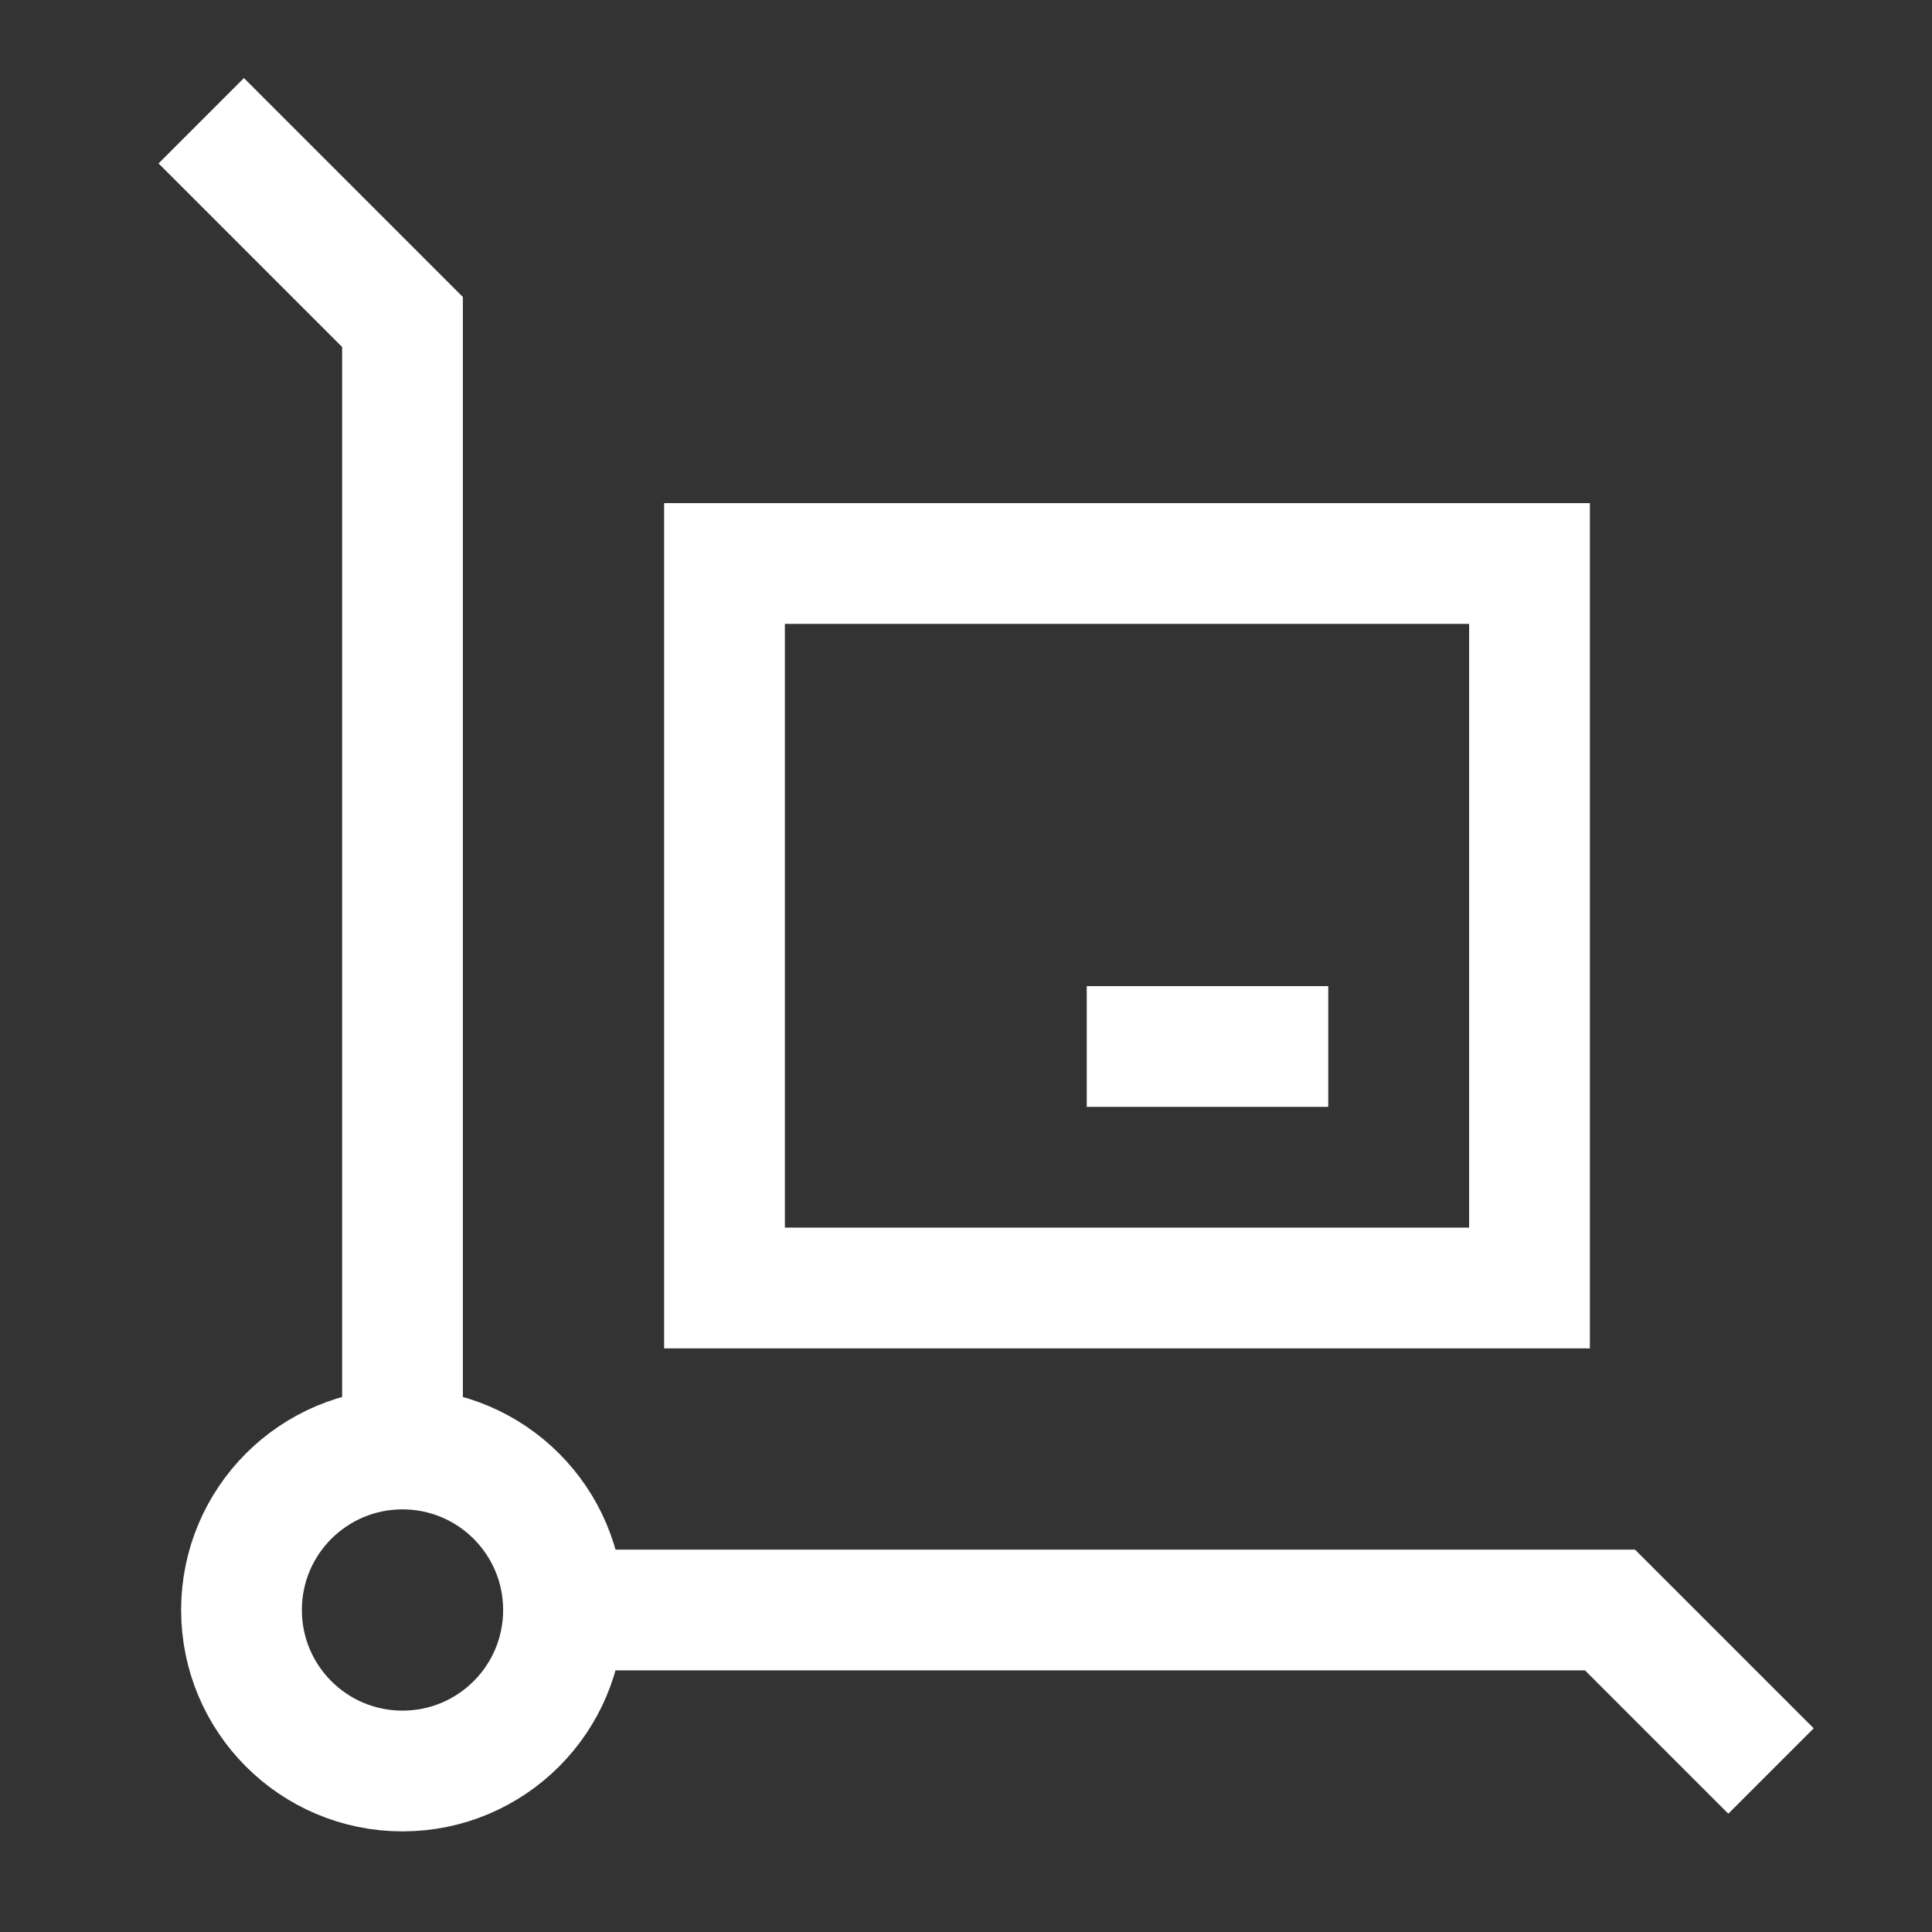<svg width="24" height="24" viewBox="0 0 24 24" fill="none" xmlns="http://www.w3.org/2000/svg">
<rect x="0" y="0" width="24" height="24" fill="#333333" stroke="none"/>
<path d="M9 16V7H19V16H9Z" stroke="white" stroke-width="1.5"/>
<path d="M13.5 13H16.5" stroke="white" stroke-width="1.5"/>
<path d="M5 22C6.105 22 7 21.105 7 20C7 18.895 6.105 18 5 18C3.895 18 3 18.895 3 20C3 21.105 3.895 22 5 22Z" stroke="white" stroke-width="1.5"/>
<path d="M7 20H20L22 22" stroke="white" stroke-width="1.5"/>
<path d="M5 18V4L2.5 1.5" stroke="white" stroke-width="1.5"/>
</svg>
